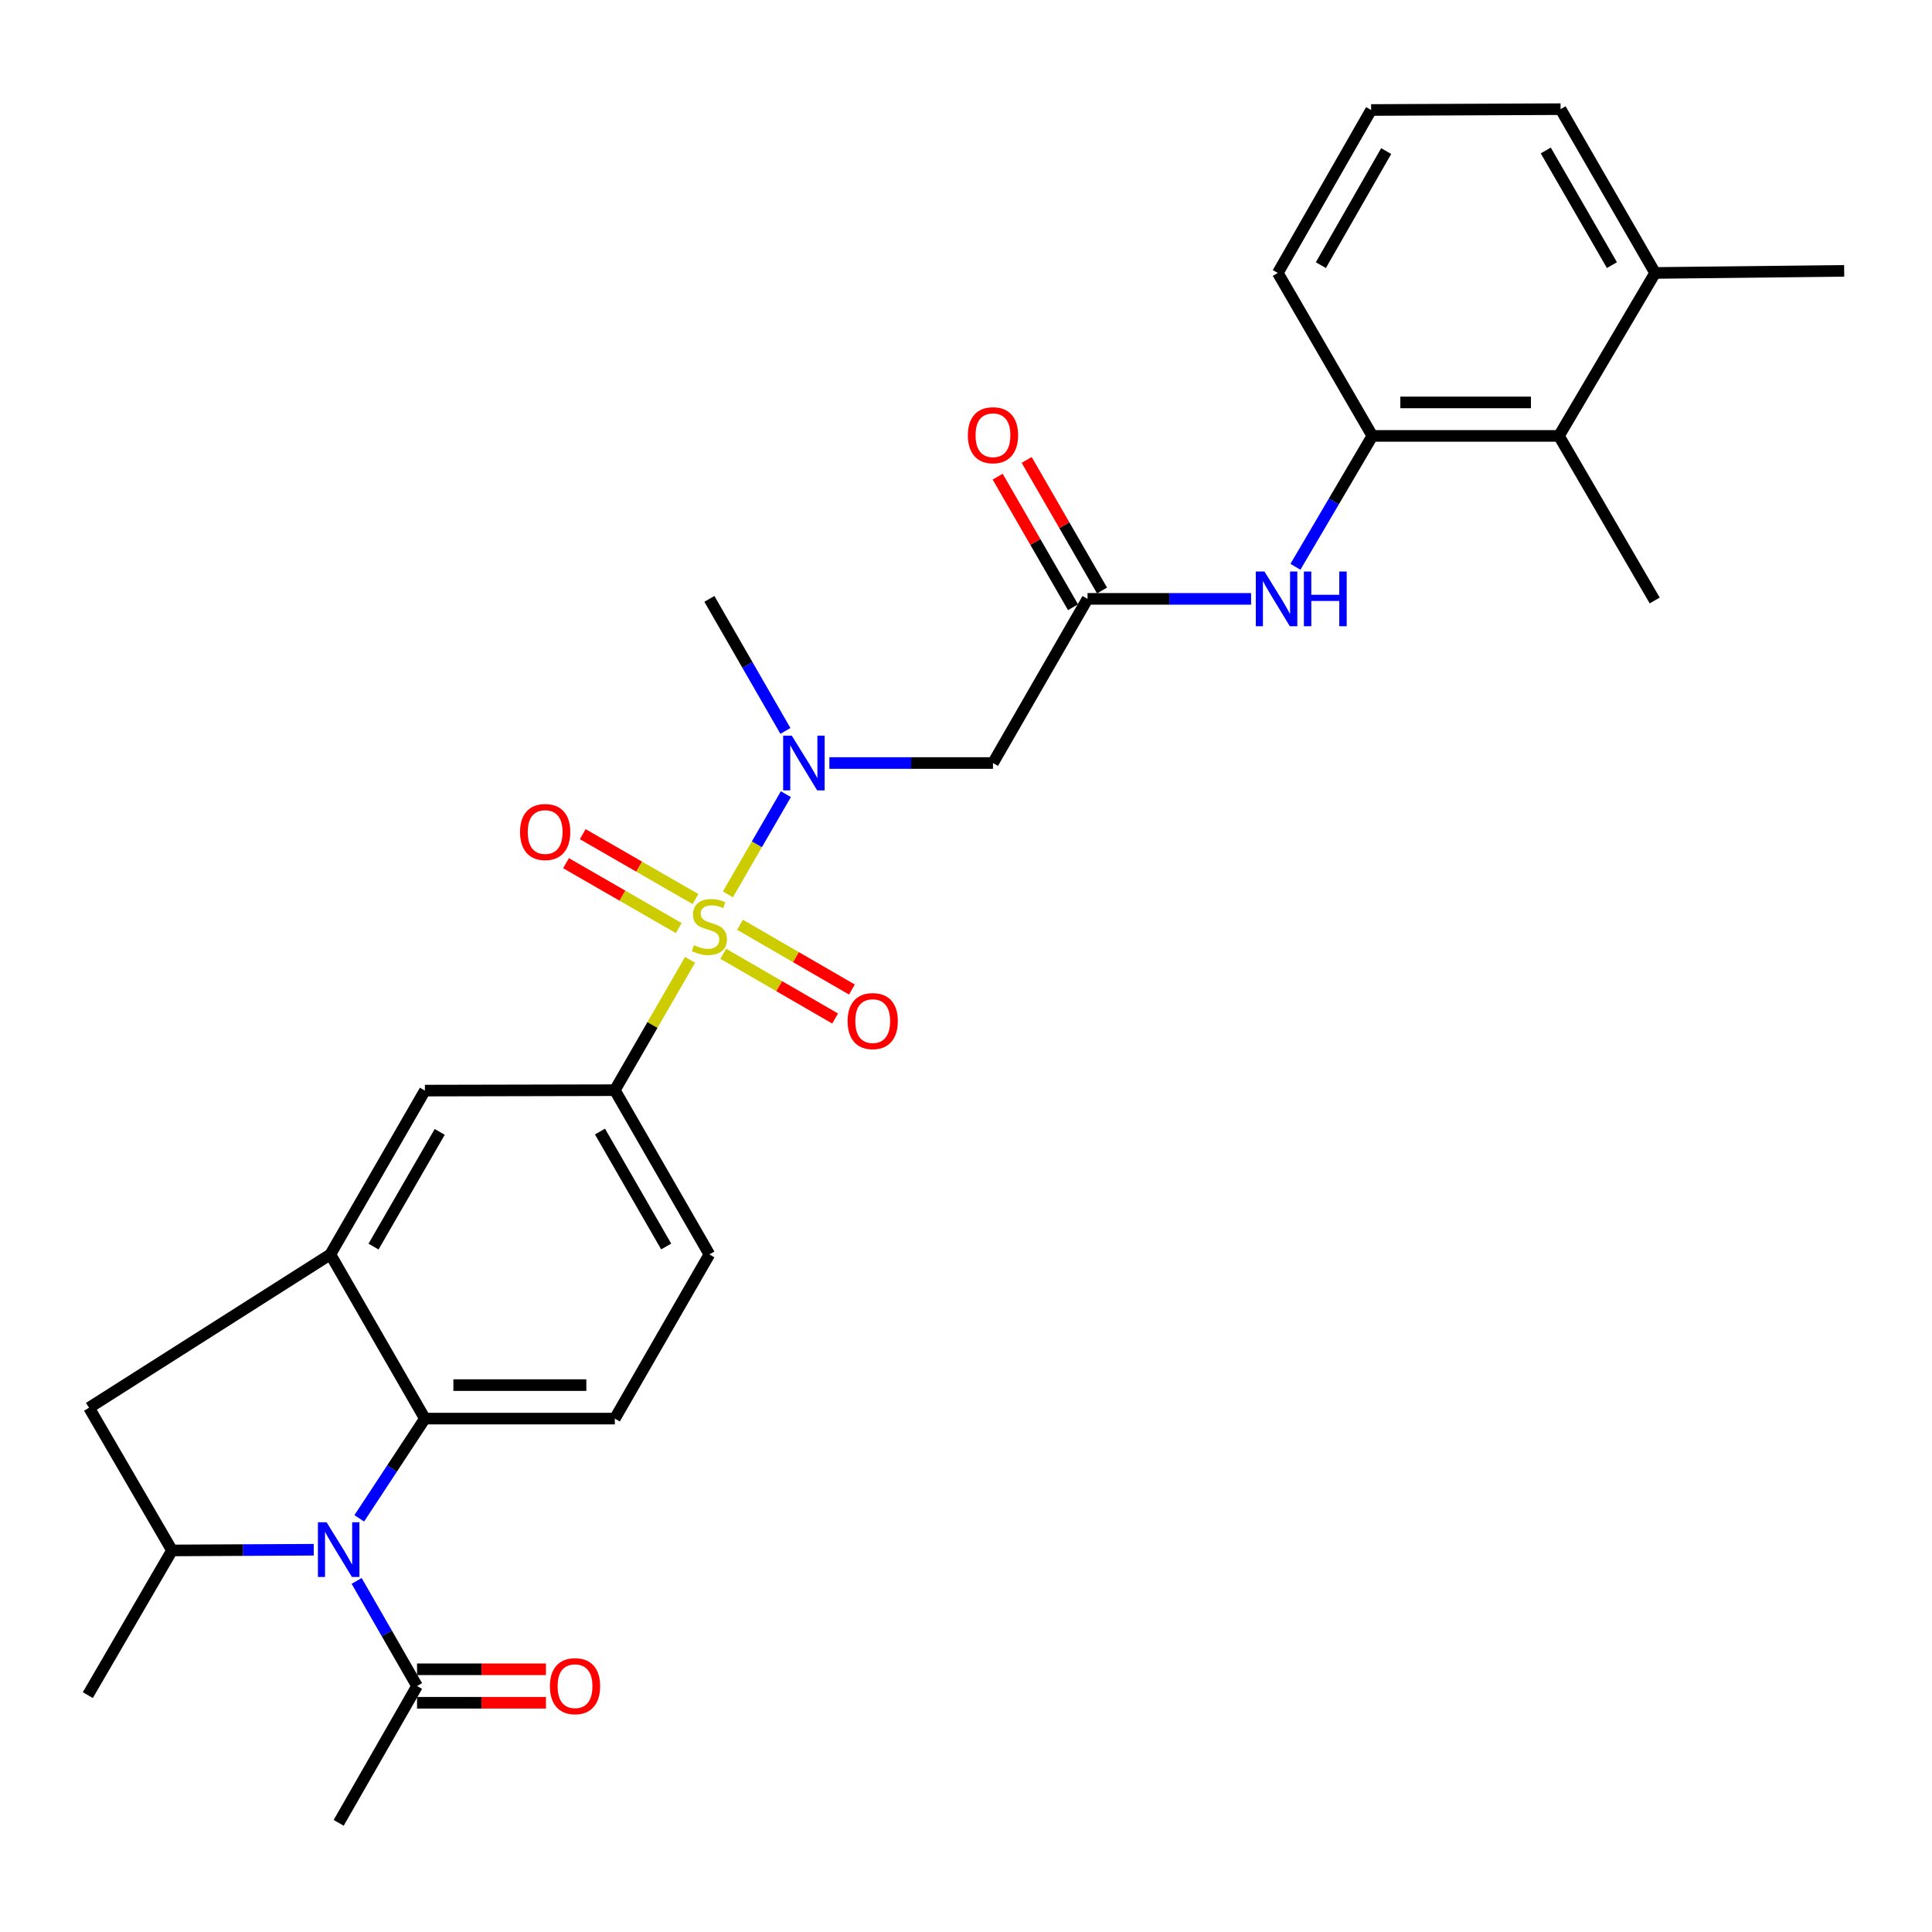 <?xml version='1.0' encoding='iso-8859-1'?>
<svg version='1.1' baseProfile='full'
              xmlns='http://www.w3.org/2000/svg'
                      xmlns:rdkit='http://www.rdkit.org/xml'
                      xmlns:xlink='http://www.w3.org/1999/xlink'
                  xml:space='preserve'
width='1000px' height='1000px' viewBox='0 0 1000 1000'>
<!-- END OF HEADER -->
<rect style='opacity:1.0;fill:#FFFFFF;stroke:none' width='1000' height='1000' x='0' y='0'> </rect>
<path class='bond-2' d='M 376.758,462.936 L 391.763,436.999' style='fill:none;fill-rule:evenodd;stroke:#CCCC00;stroke-width:6px;stroke-linecap:butt;stroke-linejoin:miter;stroke-opacity:1' />
<path class='bond-2' d='M 391.763,436.999 L 406.768,411.063' style='fill:none;fill-rule:evenodd;stroke:#0000FF;stroke-width:6px;stroke-linecap:butt;stroke-linejoin:miter;stroke-opacity:1' />
<path class='bond-4' d='M 357.172,496.826 L 337.7,530.552' style='fill:none;fill-rule:evenodd;stroke:#CCCC00;stroke-width:6px;stroke-linecap:butt;stroke-linejoin:miter;stroke-opacity:1' />
<path class='bond-4' d='M 337.7,530.552 L 318.228,564.279' style='fill:none;fill-rule:evenodd;stroke:#000000;stroke-width:6px;stroke-linecap:butt;stroke-linejoin:miter;stroke-opacity:1' />
<path class='bond-13' d='M 359.968,465.349 L 330.793,448.555' style='fill:none;fill-rule:evenodd;stroke:#CCCC00;stroke-width:6px;stroke-linecap:butt;stroke-linejoin:miter;stroke-opacity:1' />
<path class='bond-13' d='M 330.793,448.555 L 301.617,431.761' style='fill:none;fill-rule:evenodd;stroke:#FF0000;stroke-width:6px;stroke-linecap:butt;stroke-linejoin:miter;stroke-opacity:1' />
<path class='bond-13' d='M 351.321,480.371 L 322.145,463.577' style='fill:none;fill-rule:evenodd;stroke:#CCCC00;stroke-width:6px;stroke-linecap:butt;stroke-linejoin:miter;stroke-opacity:1' />
<path class='bond-13' d='M 322.145,463.577 L 292.97,446.783' style='fill:none;fill-rule:evenodd;stroke:#FF0000;stroke-width:6px;stroke-linecap:butt;stroke-linejoin:miter;stroke-opacity:1' />
<path class='bond-14' d='M 374.357,493.668 L 403.311,510.426' style='fill:none;fill-rule:evenodd;stroke:#CCCC00;stroke-width:6px;stroke-linecap:butt;stroke-linejoin:miter;stroke-opacity:1' />
<path class='bond-14' d='M 403.311,510.426 L 432.266,527.184' style='fill:none;fill-rule:evenodd;stroke:#FF0000;stroke-width:6px;stroke-linecap:butt;stroke-linejoin:miter;stroke-opacity:1' />
<path class='bond-14' d='M 383.04,478.666 L 411.994,495.424' style='fill:none;fill-rule:evenodd;stroke:#CCCC00;stroke-width:6px;stroke-linecap:butt;stroke-linejoin:miter;stroke-opacity:1' />
<path class='bond-14' d='M 411.994,495.424 L 440.948,512.181' style='fill:none;fill-rule:evenodd;stroke:#FF0000;stroke-width:6px;stroke-linecap:butt;stroke-linejoin:miter;stroke-opacity:1' />
<path class='bond-0' d='M 185.949,785.887 L 202.938,760.076' style='fill:none;fill-rule:evenodd;stroke:#0000FF;stroke-width:6px;stroke-linecap:butt;stroke-linejoin:miter;stroke-opacity:1' />
<path class='bond-0' d='M 202.938,760.076 L 219.927,734.264' style='fill:none;fill-rule:evenodd;stroke:#000000;stroke-width:6px;stroke-linecap:butt;stroke-linejoin:miter;stroke-opacity:1' />
<path class='bond-8' d='M 184.599,818.273 L 200.231,845.478' style='fill:none;fill-rule:evenodd;stroke:#0000FF;stroke-width:6px;stroke-linecap:butt;stroke-linejoin:miter;stroke-opacity:1' />
<path class='bond-8' d='M 200.231,845.478 L 215.863,872.683' style='fill:none;fill-rule:evenodd;stroke:#000000;stroke-width:6px;stroke-linecap:butt;stroke-linejoin:miter;stroke-opacity:1' />
<path class='bond-30' d='M 162.396,802.14 L 125.713,802.32' style='fill:none;fill-rule:evenodd;stroke:#0000FF;stroke-width:6px;stroke-linecap:butt;stroke-linejoin:miter;stroke-opacity:1' />
<path class='bond-30' d='M 125.713,802.32 L 89.029,802.501' style='fill:none;fill-rule:evenodd;stroke:#000000;stroke-width:6px;stroke-linecap:butt;stroke-linejoin:miter;stroke-opacity:1' />
<path class='bond-1' d='M 219.927,734.264 L 318.228,734.264' style='fill:none;fill-rule:evenodd;stroke:#000000;stroke-width:6px;stroke-linecap:butt;stroke-linejoin:miter;stroke-opacity:1' />
<path class='bond-1' d='M 234.672,716.93 L 303.483,716.93' style='fill:none;fill-rule:evenodd;stroke:#000000;stroke-width:6px;stroke-linecap:butt;stroke-linejoin:miter;stroke-opacity:1' />
<path class='bond-29' d='M 219.927,734.264 L 170.989,649.281' style='fill:none;fill-rule:evenodd;stroke:#000000;stroke-width:6px;stroke-linecap:butt;stroke-linejoin:miter;stroke-opacity:1' />
<path class='bond-6' d='M 429.282,394.939 L 471.623,394.939' style='fill:none;fill-rule:evenodd;stroke:#0000FF;stroke-width:6px;stroke-linecap:butt;stroke-linejoin:miter;stroke-opacity:1' />
<path class='bond-6' d='M 471.623,394.939 L 513.963,394.939' style='fill:none;fill-rule:evenodd;stroke:#000000;stroke-width:6px;stroke-linecap:butt;stroke-linejoin:miter;stroke-opacity:1' />
<path class='bond-21' d='M 406.532,378.328 L 386.854,344.152' style='fill:none;fill-rule:evenodd;stroke:#0000FF;stroke-width:6px;stroke-linecap:butt;stroke-linejoin:miter;stroke-opacity:1' />
<path class='bond-21' d='M 386.854,344.152 L 367.176,309.975' style='fill:none;fill-rule:evenodd;stroke:#000000;stroke-width:6px;stroke-linecap:butt;stroke-linejoin:miter;stroke-opacity:1' />
<path class='bond-3' d='M 170.989,649.281 L 219.927,564.491' style='fill:none;fill-rule:evenodd;stroke:#000000;stroke-width:6px;stroke-linecap:butt;stroke-linejoin:miter;stroke-opacity:1' />
<path class='bond-3' d='M 193.342,645.227 L 227.599,585.874' style='fill:none;fill-rule:evenodd;stroke:#000000;stroke-width:6px;stroke-linecap:butt;stroke-linejoin:miter;stroke-opacity:1' />
<path class='bond-10' d='M 170.989,649.281 L 46.09,728.669' style='fill:none;fill-rule:evenodd;stroke:#000000;stroke-width:6px;stroke-linecap:butt;stroke-linejoin:miter;stroke-opacity:1' />
<path class='bond-12' d='M 318.228,564.279 L 219.927,564.491' style='fill:none;fill-rule:evenodd;stroke:#000000;stroke-width:6px;stroke-linecap:butt;stroke-linejoin:miter;stroke-opacity:1' />
<path class='bond-17' d='M 318.228,564.279 L 367.176,649.281' style='fill:none;fill-rule:evenodd;stroke:#000000;stroke-width:6px;stroke-linecap:butt;stroke-linejoin:miter;stroke-opacity:1' />
<path class='bond-17' d='M 310.549,585.679 L 344.813,645.181' style='fill:none;fill-rule:evenodd;stroke:#000000;stroke-width:6px;stroke-linecap:butt;stroke-linejoin:miter;stroke-opacity:1' />
<path class='bond-5' d='M 89.029,802.501 L 46.09,728.669' style='fill:none;fill-rule:evenodd;stroke:#000000;stroke-width:6px;stroke-linecap:butt;stroke-linejoin:miter;stroke-opacity:1' />
<path class='bond-22' d='M 89.029,802.501 L 45.455,877.392' style='fill:none;fill-rule:evenodd;stroke:#000000;stroke-width:6px;stroke-linecap:butt;stroke-linejoin:miter;stroke-opacity:1' />
<path class='bond-7' d='M 513.963,394.939 L 562.902,309.975' style='fill:none;fill-rule:evenodd;stroke:#000000;stroke-width:6px;stroke-linecap:butt;stroke-linejoin:miter;stroke-opacity:1' />
<path class='bond-9' d='M 562.902,309.975 L 605.233,309.975' style='fill:none;fill-rule:evenodd;stroke:#000000;stroke-width:6px;stroke-linecap:butt;stroke-linejoin:miter;stroke-opacity:1' />
<path class='bond-9' d='M 605.233,309.975 L 647.564,309.975' style='fill:none;fill-rule:evenodd;stroke:#0000FF;stroke-width:6px;stroke-linecap:butt;stroke-linejoin:miter;stroke-opacity:1' />
<path class='bond-19' d='M 570.408,305.643 L 550.905,271.851' style='fill:none;fill-rule:evenodd;stroke:#000000;stroke-width:6px;stroke-linecap:butt;stroke-linejoin:miter;stroke-opacity:1' />
<path class='bond-19' d='M 550.905,271.851 L 531.401,238.06' style='fill:none;fill-rule:evenodd;stroke:#FF0000;stroke-width:6px;stroke-linecap:butt;stroke-linejoin:miter;stroke-opacity:1' />
<path class='bond-19' d='M 555.396,314.308 L 535.892,280.516' style='fill:none;fill-rule:evenodd;stroke:#000000;stroke-width:6px;stroke-linecap:butt;stroke-linejoin:miter;stroke-opacity:1' />
<path class='bond-19' d='M 535.892,280.516 L 516.389,246.725' style='fill:none;fill-rule:evenodd;stroke:#FF0000;stroke-width:6px;stroke-linecap:butt;stroke-linejoin:miter;stroke-opacity:1' />
<path class='bond-18' d='M 215.863,881.349 L 249.225,881.349' style='fill:none;fill-rule:evenodd;stroke:#000000;stroke-width:6px;stroke-linecap:butt;stroke-linejoin:miter;stroke-opacity:1' />
<path class='bond-18' d='M 249.225,881.349 L 282.586,881.349' style='fill:none;fill-rule:evenodd;stroke:#FF0000;stroke-width:6px;stroke-linecap:butt;stroke-linejoin:miter;stroke-opacity:1' />
<path class='bond-18' d='M 215.863,864.016 L 249.225,864.016' style='fill:none;fill-rule:evenodd;stroke:#000000;stroke-width:6px;stroke-linecap:butt;stroke-linejoin:miter;stroke-opacity:1' />
<path class='bond-18' d='M 249.225,864.016 L 282.586,864.016' style='fill:none;fill-rule:evenodd;stroke:#FF0000;stroke-width:6px;stroke-linecap:butt;stroke-linejoin:miter;stroke-opacity:1' />
<path class='bond-24' d='M 215.863,872.683 L 175.293,943.5' style='fill:none;fill-rule:evenodd;stroke:#000000;stroke-width:6px;stroke-linecap:butt;stroke-linejoin:miter;stroke-opacity:1' />
<path class='bond-11' d='M 670.51,293.369 L 690.417,259.499' style='fill:none;fill-rule:evenodd;stroke:#0000FF;stroke-width:6px;stroke-linecap:butt;stroke-linejoin:miter;stroke-opacity:1' />
<path class='bond-11' d='M 690.417,259.499 L 710.324,225.628' style='fill:none;fill-rule:evenodd;stroke:#000000;stroke-width:6px;stroke-linecap:butt;stroke-linejoin:miter;stroke-opacity:1' />
<path class='bond-15' d='M 710.324,225.628 L 806.901,225.628' style='fill:none;fill-rule:evenodd;stroke:#000000;stroke-width:6px;stroke-linecap:butt;stroke-linejoin:miter;stroke-opacity:1' />
<path class='bond-15' d='M 724.811,208.294 L 792.415,208.294' style='fill:none;fill-rule:evenodd;stroke:#000000;stroke-width:6px;stroke-linecap:butt;stroke-linejoin:miter;stroke-opacity:1' />
<path class='bond-23' d='M 710.324,225.628 L 661.395,141.281' style='fill:none;fill-rule:evenodd;stroke:#000000;stroke-width:6px;stroke-linecap:butt;stroke-linejoin:miter;stroke-opacity:1' />
<path class='bond-20' d='M 806.901,225.628 L 856.688,141.281' style='fill:none;fill-rule:evenodd;stroke:#000000;stroke-width:6px;stroke-linecap:butt;stroke-linejoin:miter;stroke-opacity:1' />
<path class='bond-26' d='M 806.901,225.628 L 856.476,310.813' style='fill:none;fill-rule:evenodd;stroke:#000000;stroke-width:6px;stroke-linecap:butt;stroke-linejoin:miter;stroke-opacity:1' />
<path class='bond-16' d='M 318.228,734.264 L 367.176,649.281' style='fill:none;fill-rule:evenodd;stroke:#000000;stroke-width:6px;stroke-linecap:butt;stroke-linejoin:miter;stroke-opacity:1' />
<path class='bond-28' d='M 856.688,141.281 L 954.545,140.192' style='fill:none;fill-rule:evenodd;stroke:#000000;stroke-width:6px;stroke-linecap:butt;stroke-linejoin:miter;stroke-opacity:1' />
<path class='bond-31' d='M 856.688,141.281 L 807.759,56.5' style='fill:none;fill-rule:evenodd;stroke:#000000;stroke-width:6px;stroke-linecap:butt;stroke-linejoin:miter;stroke-opacity:1' />
<path class='bond-31' d='M 834.335,137.228 L 800.085,77.881' style='fill:none;fill-rule:evenodd;stroke:#000000;stroke-width:6px;stroke-linecap:butt;stroke-linejoin:miter;stroke-opacity:1' />
<path class='bond-25' d='M 661.395,141.281 L 709.689,56.933' style='fill:none;fill-rule:evenodd;stroke:#000000;stroke-width:6px;stroke-linecap:butt;stroke-linejoin:miter;stroke-opacity:1' />
<path class='bond-25' d='M 683.682,137.241 L 717.487,78.198' style='fill:none;fill-rule:evenodd;stroke:#000000;stroke-width:6px;stroke-linecap:butt;stroke-linejoin:miter;stroke-opacity:1' />
<path class='bond-27' d='M 709.689,56.933 L 807.759,56.5' style='fill:none;fill-rule:evenodd;stroke:#000000;stroke-width:6px;stroke-linecap:butt;stroke-linejoin:miter;stroke-opacity:1' />
<path  class='atom-0' d='M 359.176 489.218
Q 359.496 489.338, 360.816 489.898
Q 362.136 490.458, 363.576 490.818
Q 365.056 491.138, 366.496 491.138
Q 369.176 491.138, 370.736 489.858
Q 372.296 488.538, 372.296 486.258
Q 372.296 484.698, 371.496 483.738
Q 370.736 482.778, 369.536 482.258
Q 368.336 481.738, 366.336 481.138
Q 363.816 480.378, 362.296 479.658
Q 360.816 478.938, 359.736 477.418
Q 358.696 475.898, 358.696 473.338
Q 358.696 469.778, 361.096 467.578
Q 363.536 465.378, 368.336 465.378
Q 371.616 465.378, 375.336 466.938
L 374.416 470.018
Q 371.016 468.618, 368.456 468.618
Q 365.696 468.618, 364.176 469.778
Q 362.656 470.898, 362.696 472.858
Q 362.696 474.378, 363.456 475.298
Q 364.256 476.218, 365.376 476.738
Q 366.536 477.258, 368.456 477.858
Q 371.016 478.658, 372.536 479.458
Q 374.056 480.258, 375.136 481.898
Q 376.256 483.498, 376.256 486.258
Q 376.256 490.178, 373.616 492.298
Q 371.016 494.378, 366.656 494.378
Q 364.136 494.378, 362.216 493.818
Q 360.336 493.298, 358.096 492.378
L 359.176 489.218
' fill='#CCCC00'/>
<path  class='atom-1' d='M 169.033 787.917
L 178.313 802.917
Q 179.233 804.397, 180.713 807.077
Q 182.193 809.757, 182.273 809.917
L 182.273 787.917
L 186.033 787.917
L 186.033 816.237
L 182.153 816.237
L 172.193 799.837
Q 171.033 797.917, 169.793 795.717
Q 168.593 793.517, 168.233 792.837
L 168.233 816.237
L 164.553 816.237
L 164.553 787.917
L 169.033 787.917
' fill='#0000FF'/>
<path  class='atom-3' d='M 409.836 380.779
L 419.116 395.779
Q 420.036 397.259, 421.516 399.939
Q 422.996 402.619, 423.076 402.779
L 423.076 380.779
L 426.836 380.779
L 426.836 409.099
L 422.956 409.099
L 412.996 392.699
Q 411.836 390.779, 410.596 388.579
Q 409.396 386.379, 409.036 385.699
L 409.036 409.099
L 405.356 409.099
L 405.356 380.779
L 409.836 380.779
' fill='#0000FF'/>
<path  class='atom-10' d='M 654.49 295.815
L 663.77 310.815
Q 664.69 312.295, 666.17 314.975
Q 667.65 317.655, 667.73 317.815
L 667.73 295.815
L 671.49 295.815
L 671.49 324.135
L 667.61 324.135
L 657.65 307.735
Q 656.49 305.815, 655.25 303.615
Q 654.05 301.415, 653.69 300.735
L 653.69 324.135
L 650.01 324.135
L 650.01 295.815
L 654.49 295.815
' fill='#0000FF'/>
<path  class='atom-10' d='M 674.89 295.815
L 678.73 295.815
L 678.73 307.855
L 693.21 307.855
L 693.21 295.815
L 697.05 295.815
L 697.05 324.135
L 693.21 324.135
L 693.21 311.055
L 678.73 311.055
L 678.73 324.135
L 674.89 324.135
L 674.89 295.815
' fill='#0000FF'/>
<path  class='atom-14' d='M 269.174 430.649
Q 269.174 423.849, 272.534 420.049
Q 275.894 416.249, 282.174 416.249
Q 288.454 416.249, 291.814 420.049
Q 295.174 423.849, 295.174 430.649
Q 295.174 437.529, 291.774 441.449
Q 288.374 445.329, 282.174 445.329
Q 275.934 445.329, 272.534 441.449
Q 269.174 437.569, 269.174 430.649
M 282.174 442.129
Q 286.494 442.129, 288.814 439.249
Q 291.174 436.329, 291.174 430.649
Q 291.174 425.089, 288.814 422.289
Q 286.494 419.449, 282.174 419.449
Q 277.854 419.449, 275.494 422.249
Q 273.174 425.049, 273.174 430.649
Q 273.174 436.369, 275.494 439.249
Q 277.854 442.129, 282.174 442.129
' fill='#FF0000'/>
<path  class='atom-15' d='M 438.716 528.507
Q 438.716 521.707, 442.076 517.907
Q 445.436 514.107, 451.716 514.107
Q 457.996 514.107, 461.356 517.907
Q 464.716 521.707, 464.716 528.507
Q 464.716 535.387, 461.316 539.307
Q 457.916 543.187, 451.716 543.187
Q 445.476 543.187, 442.076 539.307
Q 438.716 535.427, 438.716 528.507
M 451.716 539.987
Q 456.036 539.987, 458.356 537.107
Q 460.716 534.187, 460.716 528.507
Q 460.716 522.947, 458.356 520.147
Q 456.036 517.307, 451.716 517.307
Q 447.396 517.307, 445.036 520.107
Q 442.716 522.907, 442.716 528.507
Q 442.716 534.227, 445.036 537.107
Q 447.396 539.987, 451.716 539.987
' fill='#FF0000'/>
<path  class='atom-19' d='M 284.63 872.763
Q 284.63 865.963, 287.99 862.163
Q 291.35 858.363, 297.63 858.363
Q 303.91 858.363, 307.27 862.163
Q 310.63 865.963, 310.63 872.763
Q 310.63 879.643, 307.23 883.563
Q 303.83 887.443, 297.63 887.443
Q 291.39 887.443, 287.99 883.563
Q 284.63 879.683, 284.63 872.763
M 297.63 884.243
Q 301.95 884.243, 304.27 881.363
Q 306.63 878.443, 306.63 872.763
Q 306.63 867.203, 304.27 864.403
Q 301.95 861.563, 297.63 861.563
Q 293.31 861.563, 290.95 864.363
Q 288.63 867.163, 288.63 872.763
Q 288.63 878.483, 290.95 881.363
Q 293.31 884.243, 297.63 884.243
' fill='#FF0000'/>
<path  class='atom-20' d='M 500.963 225.265
Q 500.963 218.465, 504.323 214.665
Q 507.683 210.865, 513.963 210.865
Q 520.243 210.865, 523.603 214.665
Q 526.963 218.465, 526.963 225.265
Q 526.963 232.145, 523.563 236.065
Q 520.163 239.945, 513.963 239.945
Q 507.723 239.945, 504.323 236.065
Q 500.963 232.185, 500.963 225.265
M 513.963 236.745
Q 518.283 236.745, 520.603 233.865
Q 522.963 230.945, 522.963 225.265
Q 522.963 219.705, 520.603 216.905
Q 518.283 214.065, 513.963 214.065
Q 509.643 214.065, 507.283 216.865
Q 504.963 219.665, 504.963 225.265
Q 504.963 230.985, 507.283 233.865
Q 509.643 236.745, 513.963 236.745
' fill='#FF0000'/>
</svg>

